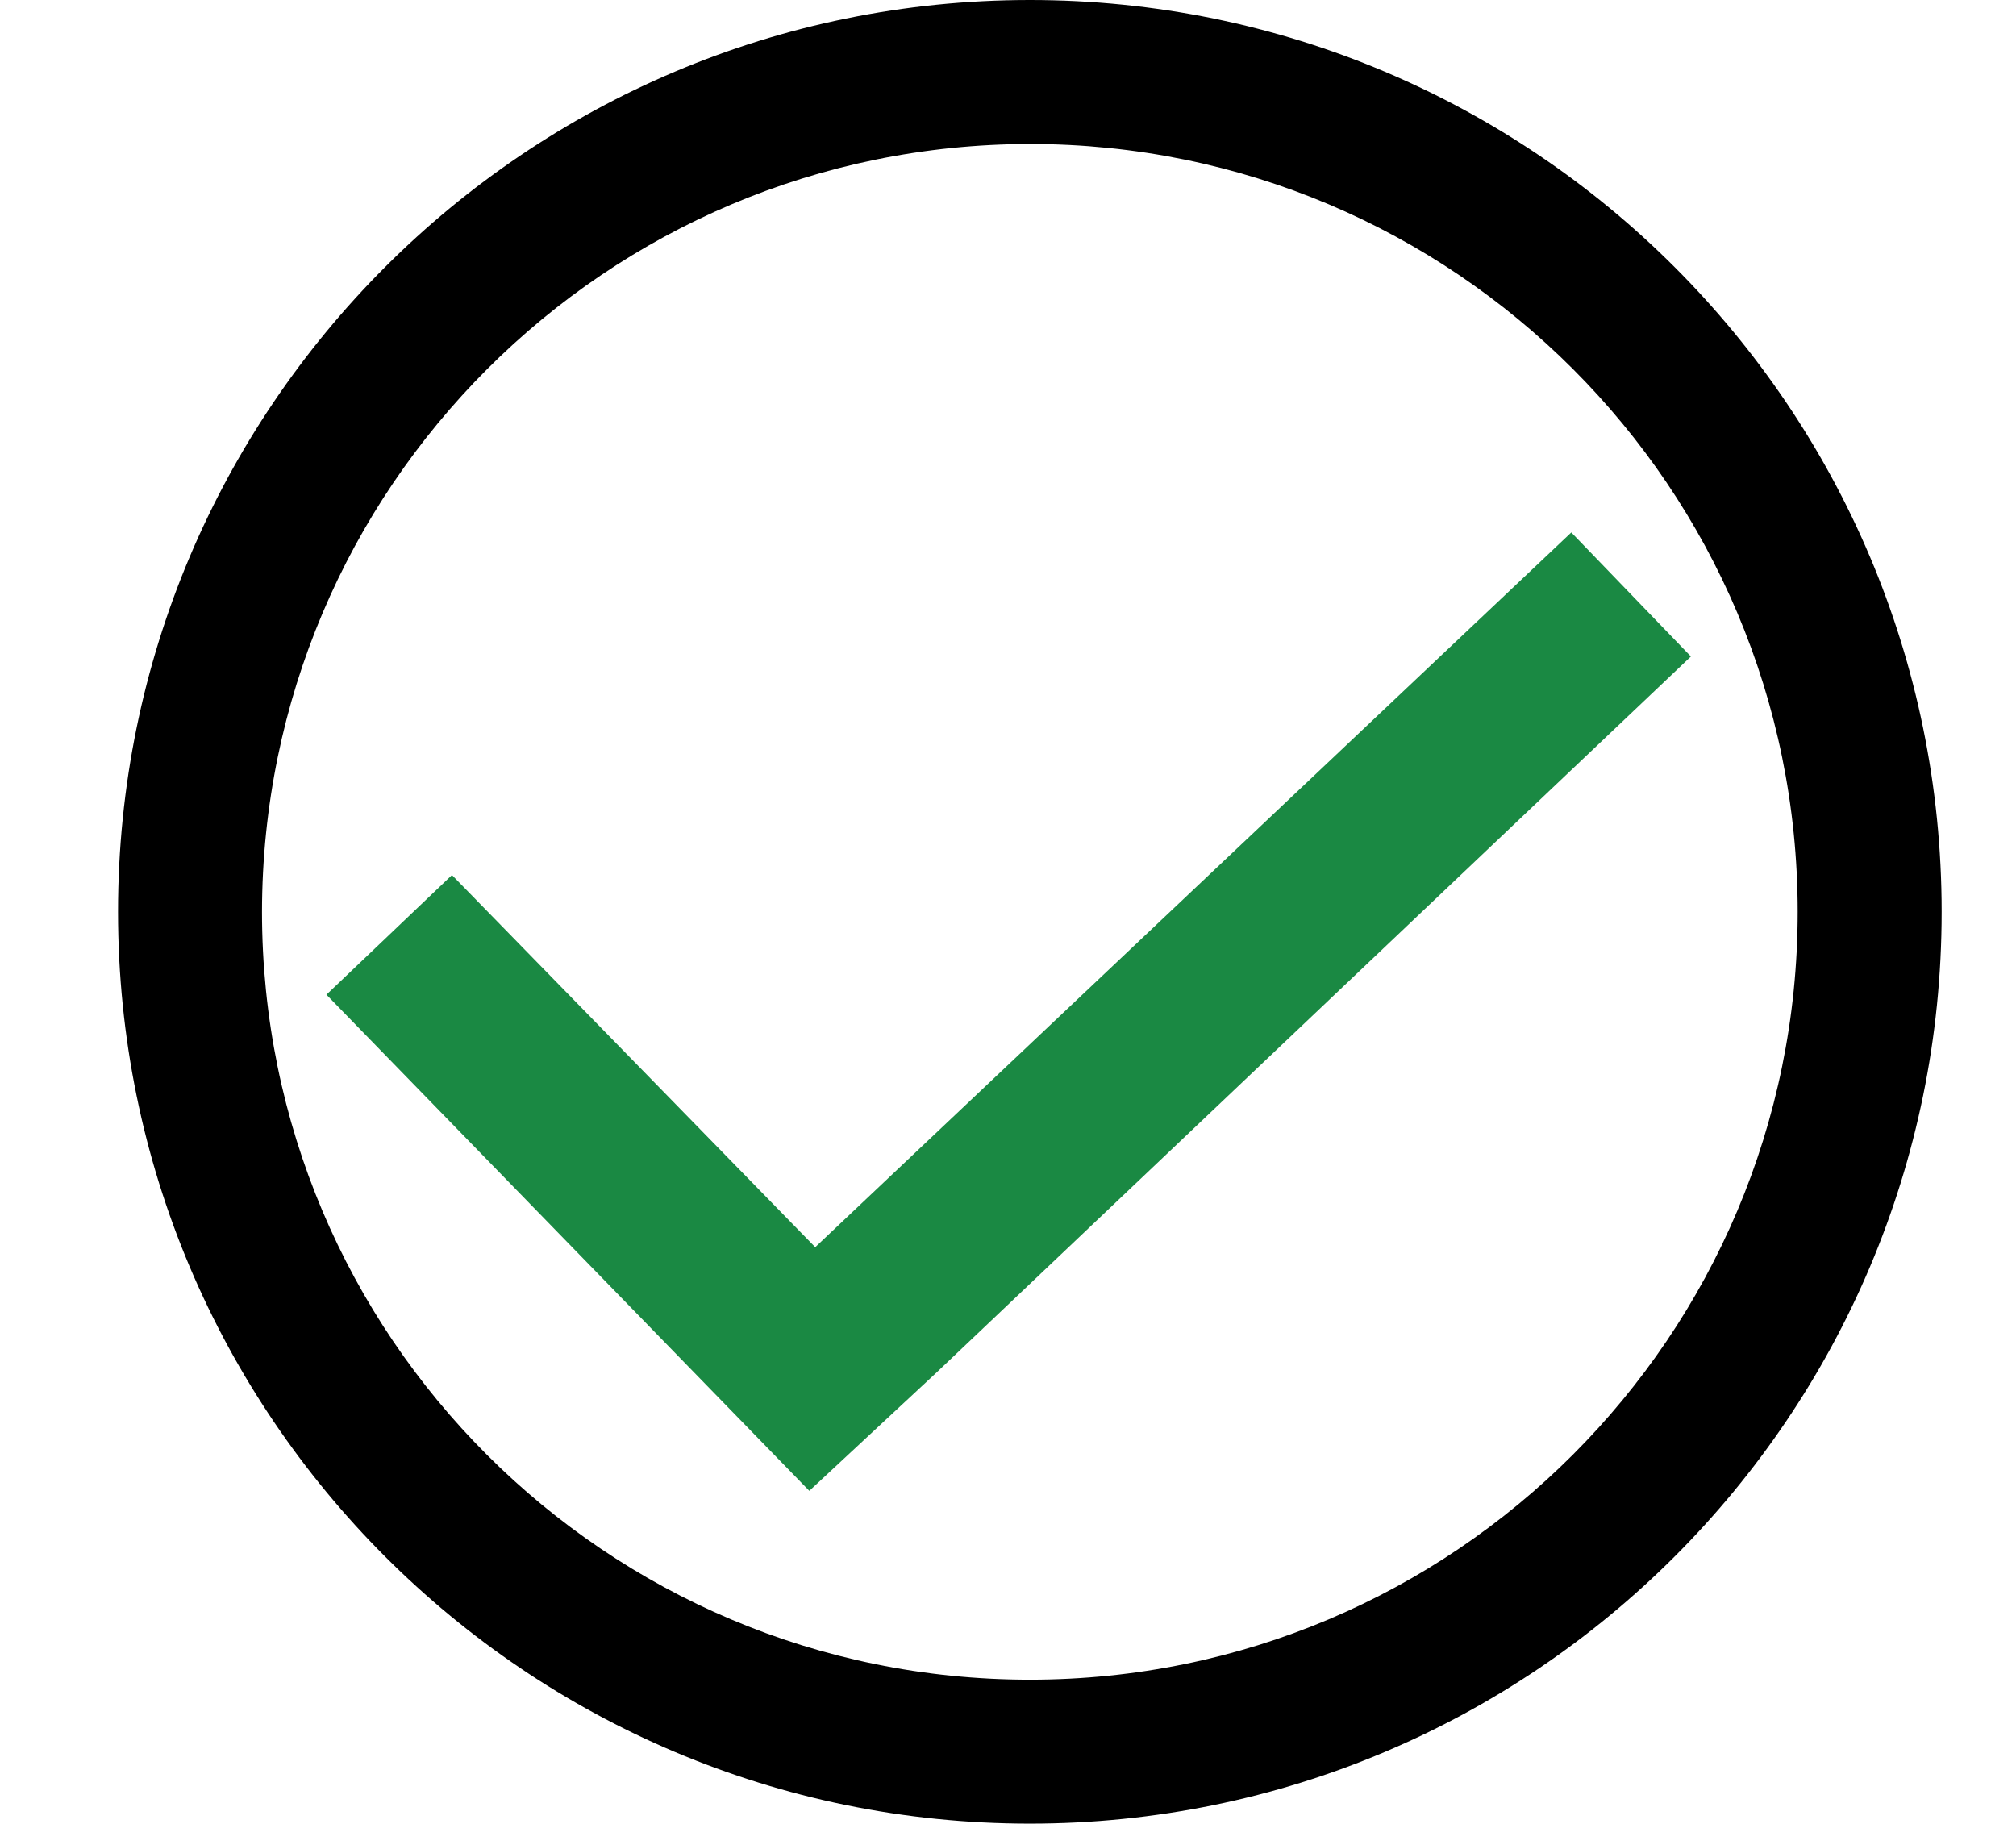<?xml version="1.0" encoding="UTF-8"?> <svg xmlns="http://www.w3.org/2000/svg" xmlns:xlink="http://www.w3.org/1999/xlink" id="Layer_2" data-name="Layer 2" viewBox="0 0 93.12 84.238"><defs><style> .cls-1 { fill: #1a8943; filter: url(#outer-glow-1); } </style><filter id="outer-glow-1" filterUnits="userSpaceOnUse"><feOffset dx="0" dy="0"></feOffset><feGaussianBlur result="blur" stdDeviation="5"></feGaussianBlur><feFlood flood-color="#9dcb3b" flood-opacity=".75"></feFlood><feComposite in2="blur" operator="in"></feComposite><feComposite in="SourceGraphic"></feComposite></filter></defs><g id="Layer_1-2" data-name="Layer 1"><g><path d="m47.569,6.651c19.588,0,35.467,15.88,35.467,35.469s-15.879,35.469-35.467,35.469c-19.588,0-35.467-15.88-35.467-35.469.022-19.58,15.888-35.447,35.467-35.469m0-6.651C24.308,0,5.452,18.857,5.452,42.119s18.857,42.119,42.117,42.119c23.261,0,42.117-18.857,42.117-42.119S70.83,0,47.569,0h0Z"></path><polygon class="cls-1" points="72.579 24.595 37.656 57.61 20.876 40.421 15.078 45.946 37.383 68.866 43.249 63.409 78.104 30.325 72.579 24.595 72.579 24.595"></polygon></g></g></svg> 